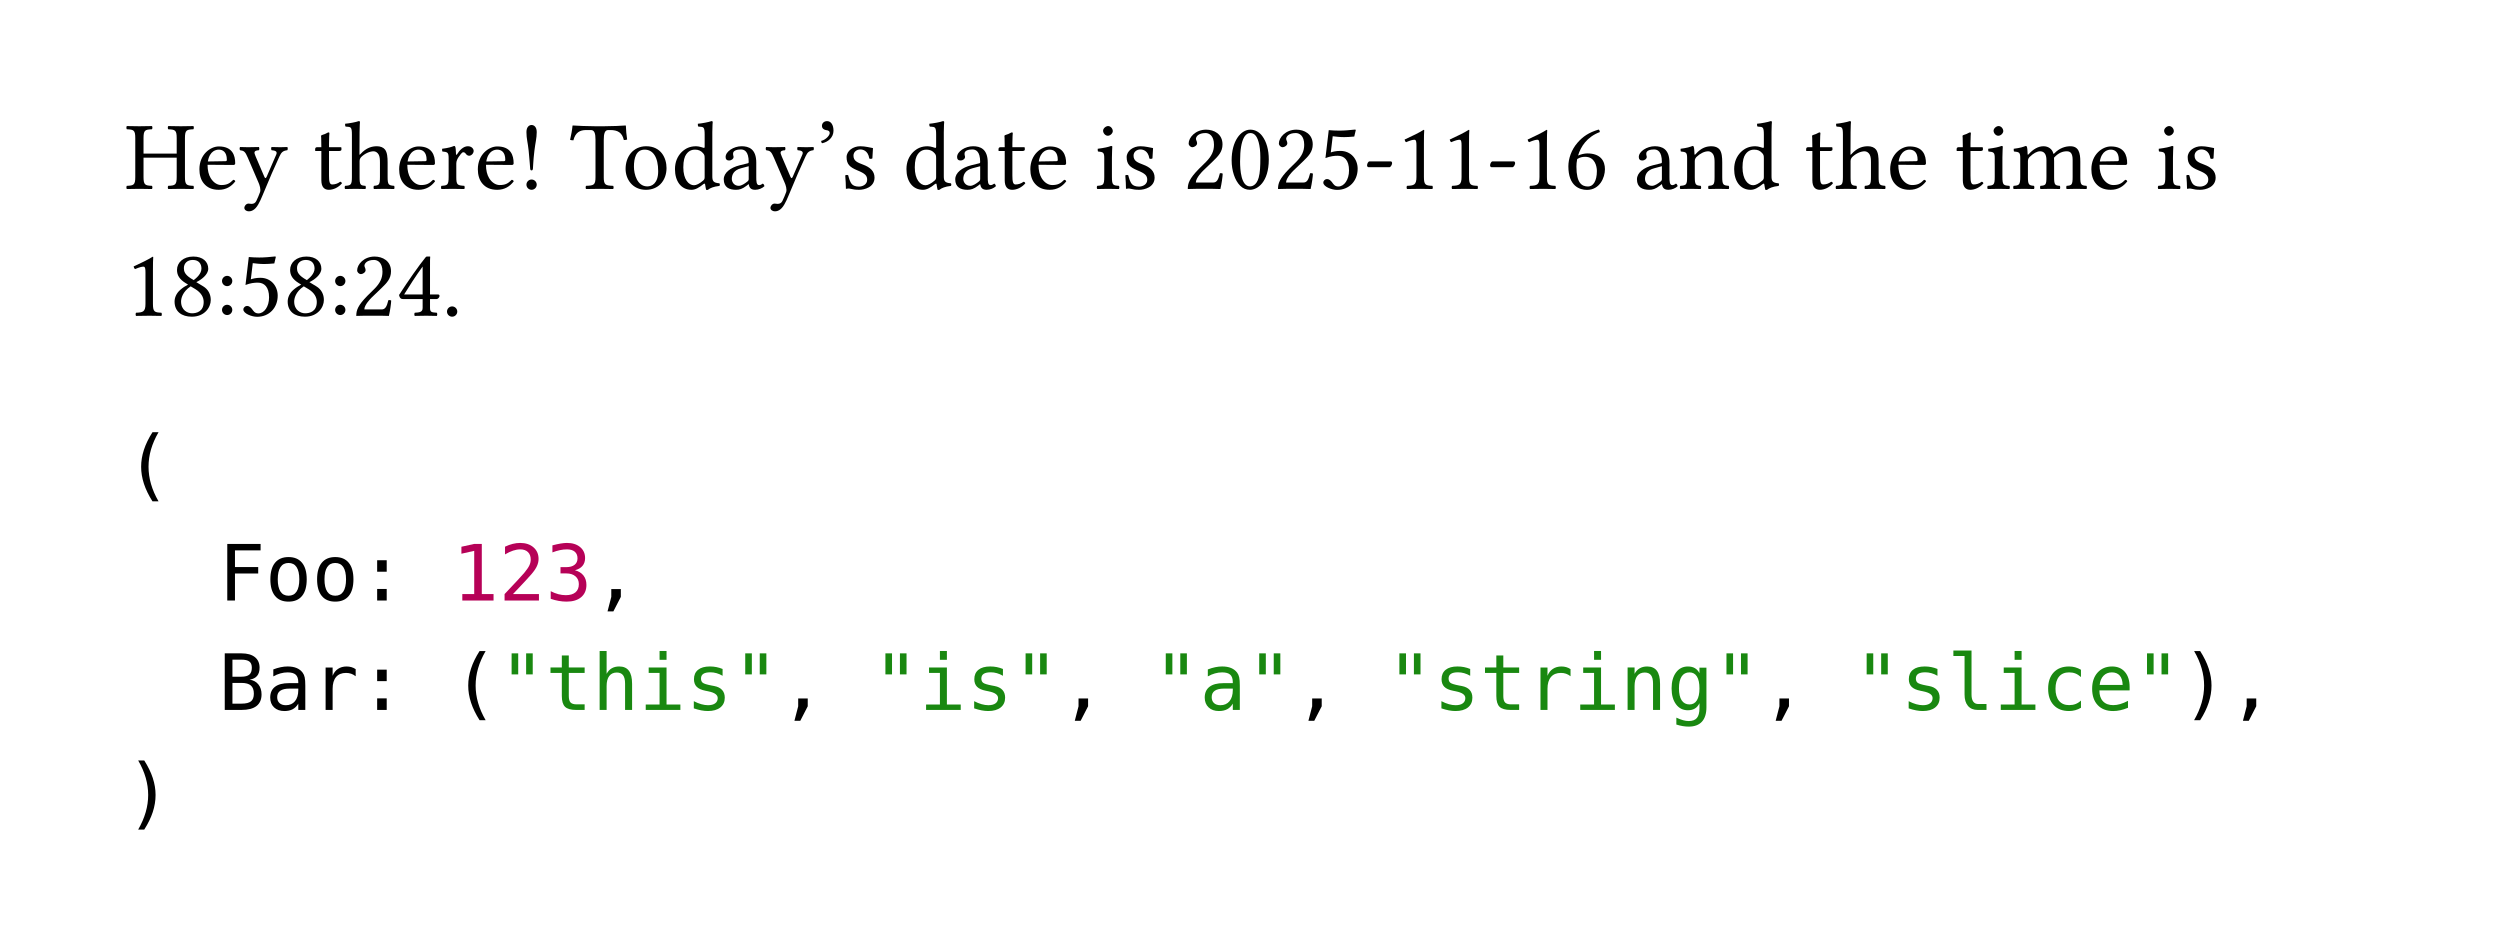 <svg class="typst-doc" viewBox="0 0 283.465 107.076" width="283.465pt" height="107.076pt" xmlns="http://www.w3.org/2000/svg" xmlns:xlink="http://www.w3.org/1999/xlink" xmlns:h5="http://www.w3.org/1999/xhtml">
    <path class="typst-shape" fill="#ffffff" fill-rule="nonzero" d="M 0 0v 107.076 h 283.465 v -107.076 Z "/>
    <g>
        <g class="typst-text" transform="matrix(1 0 0 -1 14.173 21.411)">
            <use xlink:href="#gD23BB77316007EE27414F3D5B382EB81" x="0" y="0" fill="#000000" fill-rule="nonzero"/>
            <use xlink:href="#gB3C5E23B1138EA2317C6D94CFE91B3E4" x="8.03" y="0" fill="#000000" fill-rule="nonzero"/>
            <use xlink:href="#g83047E41B02A47298D6E3996C587291D" x="12.87" y="0" fill="#000000" fill-rule="nonzero"/>
            <use xlink:href="#gC035FAD47DF09575575630656C7AC938" x="21.285" y="0" fill="#000000" fill-rule="nonzero"/>
            <use xlink:href="#g10C15B9DD215EEF6B1A1D61AF1DDAD3F" x="24.761" y="0" fill="#000000" fill-rule="nonzero"/>
            <use xlink:href="#gB3C5E23B1138EA2317C6D94CFE91B3E4" x="30.679" y="0" fill="#000000" fill-rule="nonzero"/>
            <use xlink:href="#gF11D1BE520DAEB57C81C0D4F80107962" x="35.596" y="0" fill="#000000" fill-rule="nonzero"/>
            <use xlink:href="#gB3C5E23B1138EA2317C6D94CFE91B3E4" x="39.6" y="0" fill="#000000" fill-rule="nonzero"/>
            <use xlink:href="#g22436601FF3A24B10F4C9094B07AEF4D" x="44.517" y="0" fill="#000000" fill-rule="nonzero"/>
            <use xlink:href="#g76882B372044A7D8E5C3C0D1F44F886E" x="50.435" y="0" fill="#000000" fill-rule="nonzero"/>
            <use xlink:href="#gA2F8B4A416FBCC06632603F4F5F15DCC" x="56.309" y="0" fill="#000000" fill-rule="nonzero"/>
            <use xlink:href="#g49431E85F668A3E0C612B4AA9C4D5CE8" x="61.93" y="0" fill="#000000" fill-rule="nonzero"/>
            <use xlink:href="#g653D6F5329F61DB2D83AF3CFD189F307" x="67.496" y="0" fill="#000000" fill-rule="nonzero"/>
            <use xlink:href="#g83047E41B02A47298D6E3996C587291D" x="72.523" y="0" fill="#000000" fill-rule="nonzero"/>
            <use xlink:href="#gA38224231BD2CE89B0761249B8CF290F" x="78.188" y="0" fill="#000000" fill-rule="nonzero"/>
            <use xlink:href="#g3D3B6218F929D29DBAB0B8A998839322" x="81.136" y="0" fill="#000000" fill-rule="nonzero"/>
            <use xlink:href="#g49431E85F668A3E0C612B4AA9C4D5CE8" x="88.176" y="0" fill="#000000" fill-rule="nonzero"/>
            <use xlink:href="#g653D6F5329F61DB2D83AF3CFD189F307" x="93.742" y="0" fill="#000000" fill-rule="nonzero"/>
            <use xlink:href="#gC035FAD47DF09575575630656C7AC938" x="98.769" y="0" fill="#000000" fill-rule="nonzero"/>
            <use xlink:href="#gB3C5E23B1138EA2317C6D94CFE91B3E4" x="102.245" y="0" fill="#000000" fill-rule="nonzero"/>
            <use xlink:href="#g22E3ABB99F2C49097E4FDCDB12940D96" x="109.912" y="0" fill="#000000" fill-rule="nonzero"/>
            <use xlink:href="#g3D3B6218F929D29DBAB0B8A998839322" x="112.893" y="0" fill="#000000" fill-rule="nonzero"/>
            <use xlink:href="#g179D92325684FA5055722CBA7015DA1A" x="119.933" y="0" fill="#000000" fill-rule="nonzero"/>
            <use xlink:href="#g17FCF64AFC48E81F707D872D7D9D0570" x="125.048" y="0" fill="#000000" fill-rule="nonzero"/>
            <use xlink:href="#g179D92325684FA5055722CBA7015DA1A" x="130.163" y="0" fill="#000000" fill-rule="nonzero"/>
            <use xlink:href="#g85D7D3DA5193E73F6C733369948756C2" x="135.278" y="0" fill="#000000" fill-rule="nonzero"/>
            <use xlink:href="#gD58EEB85C3CF258DFE9908E9C6F904D4" x="140.393" y="0" fill="#000000" fill-rule="nonzero"/>
            <use xlink:href="#gCBEB678AF171DD94ACB89CCECEB5D533" x="144.111" y="0" fill="#000000" fill-rule="nonzero"/>
            <use xlink:href="#gCBEB678AF171DD94ACB89CCECEB5D533" x="149.226" y="0" fill="#000000" fill-rule="nonzero"/>
            <use xlink:href="#gD58EEB85C3CF258DFE9908E9C6F904D4" x="154.341" y="0" fill="#000000" fill-rule="nonzero"/>
            <use xlink:href="#gCBEB678AF171DD94ACB89CCECEB5D533" x="158.059" y="0" fill="#000000" fill-rule="nonzero"/>
            <use xlink:href="#g1E4752F03A1A865A0DBDFDB7CB983A33" x="163.174" y="0" fill="#000000" fill-rule="nonzero"/>
            <use xlink:href="#g653D6F5329F61DB2D83AF3CFD189F307" x="171.039" y="0" fill="#000000" fill-rule="nonzero"/>
            <use xlink:href="#g51B05C4190BD85788EF3601873C2936A" x="176.066" y="0" fill="#000000" fill-rule="nonzero"/>
            <use xlink:href="#g49431E85F668A3E0C612B4AA9C4D5CE8" x="182.028" y="0" fill="#000000" fill-rule="nonzero"/>
            <use xlink:href="#gC035FAD47DF09575575630656C7AC938" x="190.344" y="0" fill="#000000" fill-rule="nonzero"/>
            <use xlink:href="#g10C15B9DD215EEF6B1A1D61AF1DDAD3F" x="193.82" y="0" fill="#000000" fill-rule="nonzero"/>
            <use xlink:href="#gB3C5E23B1138EA2317C6D94CFE91B3E4" x="199.738" y="0" fill="#000000" fill-rule="nonzero"/>
            <use xlink:href="#gC035FAD47DF09575575630656C7AC938" x="207.405" y="0" fill="#000000" fill-rule="nonzero"/>
            <use xlink:href="#g22E3ABB99F2C49097E4FDCDB12940D96" x="210.881" y="0" fill="#000000" fill-rule="nonzero"/>
            <use xlink:href="#gD0BE2DBF7243AF20ECD6B66E738F95D2" x="213.862" y="0" fill="#000000" fill-rule="nonzero"/>
            <use xlink:href="#gB3C5E23B1138EA2317C6D94CFE91B3E4" x="222.552" y="0" fill="#000000" fill-rule="nonzero"/>
            <use xlink:href="#g22E3ABB99F2C49097E4FDCDB12940D96" x="230.219" y="0" fill="#000000" fill-rule="nonzero"/>
            <use xlink:href="#g3D3B6218F929D29DBAB0B8A998839322" x="233.2" y="0" fill="#000000" fill-rule="nonzero"/>
        </g>
        <g class="typst-text" transform="matrix(1 0 0 -1 14.173 35.799)">
            <use xlink:href="#gCBEB678AF171DD94ACB89CCECEB5D533" x="0" y="0" fill="#000000" fill-rule="nonzero"/>
            <use xlink:href="#g20CA0FB04A6BED1E0C44BC156D3D12C5" x="5.115" y="0" fill="#000000" fill-rule="nonzero"/>
            <use xlink:href="#g5433311E1B7F4B245320FED5B7100250" x="10.23" y="0" fill="#000000" fill-rule="nonzero"/>
            <use xlink:href="#g85D7D3DA5193E73F6C733369948756C2" x="12.826" y="0" fill="#000000" fill-rule="nonzero"/>
            <use xlink:href="#g20CA0FB04A6BED1E0C44BC156D3D12C5" x="17.941" y="0" fill="#000000" fill-rule="nonzero"/>
            <use xlink:href="#g5433311E1B7F4B245320FED5B7100250" x="23.056" y="0" fill="#000000" fill-rule="nonzero"/>
            <use xlink:href="#g179D92325684FA5055722CBA7015DA1A" x="25.652" y="0" fill="#000000" fill-rule="nonzero"/>
            <use xlink:href="#g6A93160A3C7E07C6D055C9F6C1746C6A" x="30.767" y="0" fill="#000000" fill-rule="nonzero"/>
            <use xlink:href="#gB119B92F4F4BA43398207C44B71084FA" x="35.882" y="0" fill="#000000" fill-rule="nonzero"/>
        </g>
        <g class="typst-text" transform="matrix(1 0 0 -1 14.173 55.685)">
            <use xlink:href="#g38529197BC708DC3D13DE2E8E821A4F7" x="0" y="0" fill="#000000" fill-rule="nonzero"/>
        </g>
        <g class="typst-group">
            <g>
                <g class="typst-text" transform="matrix(1 0 0 -1 14.173 68.091)"/>
                <g class="typst-text" transform="matrix(1 0 0 -1 24.769 68.091)">
                    <use xlink:href="#g5F04212AAC91E3CE6F19BE35E1FA6C52" x="0" y="0" fill="#000000" fill-rule="nonzero"/>
                    <use xlink:href="#gDB04800FC7152B3EF1FD1D934E725C7" x="5.298" y="0" fill="#000000" fill-rule="nonzero"/>
                    <use xlink:href="#gDB04800FC7152B3EF1FD1D934E725C7" x="10.596" y="0" fill="#000000" fill-rule="nonzero"/>
                </g>
                <g class="typst-text" transform="matrix(1 0 0 -1 40.663 68.091)">
                    <use xlink:href="#g7B7B94629DE3FA4F6EF70732424BDB87" x="0" y="0" fill="#000000" fill-rule="nonzero"/>
                </g>
                <g class="typst-text" transform="matrix(1 0 0 -1 45.962 68.091)"/>
                <g class="typst-text" transform="matrix(1 0 0 -1 51.26 68.091)">
                    <use xlink:href="#g1D8F9A490E3ED9BD8619052F5A0AD58F" x="0" y="0" fill="#b60157" fill-rule="nonzero"/>
                    <use xlink:href="#g6B416D4F623EB3B6E8CF640D793E33BA" x="5.298" y="0" fill="#b60157" fill-rule="nonzero"/>
                    <use xlink:href="#gECA1807D22B37AB4561C03D195F439C7" x="10.596" y="0" fill="#b60157" fill-rule="nonzero"/>
                </g>
                <g class="typst-text" transform="matrix(1 0 0 -1 67.154 68.091)">
                    <use xlink:href="#gD1EC161EBB699C32F746F3A85B47F5B9" x="0" y="0" fill="#000000" fill-rule="nonzero"/>
                </g>
            </g>
        </g>
        <g class="typst-group">
            <g>
                <g class="typst-text" transform="matrix(1 0 0 -1 14.173 80.497)"/>
                <g class="typst-text" transform="matrix(1 0 0 -1 24.769 80.497)">
                    <use xlink:href="#g3F535BBB3BE9AEF4FA67ECAD4FF114E0" x="0" y="0" fill="#000000" fill-rule="nonzero"/>
                    <use xlink:href="#g3ECE40927DCD98EA536CF14787B146E1" x="5.298" y="0" fill="#000000" fill-rule="nonzero"/>
                    <use xlink:href="#g8FEF875EC5BFEF3D16DB280020915E1" x="10.596" y="0" fill="#000000" fill-rule="nonzero"/>
                </g>
                <g class="typst-text" transform="matrix(1 0 0 -1 40.663 80.497)">
                    <use xlink:href="#g7B7B94629DE3FA4F6EF70732424BDB87" x="0" y="0" fill="#000000" fill-rule="nonzero"/>
                </g>
                <g class="typst-text" transform="matrix(1 0 0 -1 45.962 80.497)"/>
                <g class="typst-text" transform="matrix(1 0 0 -1 51.26 80.497)">
                    <use xlink:href="#g38529197BC708DC3D13DE2E8E821A4F7" x="0" y="0" fill="#000000" fill-rule="nonzero"/>
                </g>
                <g class="typst-text" transform="matrix(1 0 0 -1 56.558 80.497)">
                    <use xlink:href="#g83C2693F43145A706BB1B0C9BF21715C" x="0" y="0" fill="#198810" fill-rule="nonzero"/>
                    <use xlink:href="#gF246D2CA26A39F59836F54B33019C1D6" x="5.298" y="0" fill="#198810" fill-rule="nonzero"/>
                    <use xlink:href="#g4F4D654CF49407798579CE23E3662AC0" x="10.596" y="0" fill="#198810" fill-rule="nonzero"/>
                    <use xlink:href="#g227944383AA71CAB9B2F0276E6734738" x="15.894" y="0" fill="#198810" fill-rule="nonzero"/>
                    <use xlink:href="#g840A1876F711B551250BA8EEF65B8795" x="21.192" y="0" fill="#198810" fill-rule="nonzero"/>
                    <use xlink:href="#g83C2693F43145A706BB1B0C9BF21715C" x="26.49" y="0" fill="#198810" fill-rule="nonzero"/>
                </g>
                <g class="typst-text" transform="matrix(1 0 0 -1 88.346 80.497)">
                    <use xlink:href="#gD1EC161EBB699C32F746F3A85B47F5B9" x="0" y="0" fill="#000000" fill-rule="nonzero"/>
                </g>
                <g class="typst-text" transform="matrix(1 0 0 -1 93.644 80.497)"/>
                <g class="typst-text" transform="matrix(1 0 0 -1 98.942 80.497)">
                    <use xlink:href="#g83C2693F43145A706BB1B0C9BF21715C" x="0" y="0" fill="#198810" fill-rule="nonzero"/>
                    <use xlink:href="#g227944383AA71CAB9B2F0276E6734738" x="5.298" y="0" fill="#198810" fill-rule="nonzero"/>
                    <use xlink:href="#g840A1876F711B551250BA8EEF65B8795" x="10.596" y="0" fill="#198810" fill-rule="nonzero"/>
                    <use xlink:href="#g83C2693F43145A706BB1B0C9BF21715C" x="15.894" y="0" fill="#198810" fill-rule="nonzero"/>
                </g>
                <g class="typst-text" transform="matrix(1 0 0 -1 120.134 80.497)">
                    <use xlink:href="#gD1EC161EBB699C32F746F3A85B47F5B9" x="0" y="0" fill="#000000" fill-rule="nonzero"/>
                </g>
                <g class="typst-text" transform="matrix(1 0 0 -1 125.432 80.497)"/>
                <g class="typst-text" transform="matrix(1 0 0 -1 130.73 80.497)">
                    <use xlink:href="#g83C2693F43145A706BB1B0C9BF21715C" x="0" y="0" fill="#198810" fill-rule="nonzero"/>
                    <use xlink:href="#g3ECE40927DCD98EA536CF14787B146E1" x="5.298" y="0" fill="#198810" fill-rule="nonzero"/>
                    <use xlink:href="#g83C2693F43145A706BB1B0C9BF21715C" x="10.596" y="0" fill="#198810" fill-rule="nonzero"/>
                </g>
                <g class="typst-text" transform="matrix(1 0 0 -1 146.624 80.497)">
                    <use xlink:href="#gD1EC161EBB699C32F746F3A85B47F5B9" x="0" y="0" fill="#000000" fill-rule="nonzero"/>
                </g>
                <g class="typst-text" transform="matrix(1 0 0 -1 151.922 80.497)"/>
                <g class="typst-text" transform="matrix(1 0 0 -1 157.22 80.497)">
                    <use xlink:href="#g83C2693F43145A706BB1B0C9BF21715C" x="0" y="0" fill="#198810" fill-rule="nonzero"/>
                    <use xlink:href="#g840A1876F711B551250BA8EEF65B8795" x="5.298" y="0" fill="#198810" fill-rule="nonzero"/>
                    <use xlink:href="#gF246D2CA26A39F59836F54B33019C1D6" x="10.596" y="0" fill="#198810" fill-rule="nonzero"/>
                    <use xlink:href="#g8FEF875EC5BFEF3D16DB280020915E1" x="15.894" y="0" fill="#198810" fill-rule="nonzero"/>
                    <use xlink:href="#g227944383AA71CAB9B2F0276E6734738" x="21.192" y="0" fill="#198810" fill-rule="nonzero"/>
                    <use xlink:href="#gA16CBE8DF168CBBFD72DA2A658574665" x="26.49" y="0" fill="#198810" fill-rule="nonzero"/>
                    <use xlink:href="#g3AA7373B93DB6CB61D96D34C3FE33EB0" x="31.788" y="0" fill="#198810" fill-rule="nonzero"/>
                    <use xlink:href="#g83C2693F43145A706BB1B0C9BF21715C" x="37.086" y="0" fill="#198810" fill-rule="nonzero"/>
                </g>
                <g class="typst-text" transform="matrix(1 0 0 -1 199.605 80.497)">
                    <use xlink:href="#gD1EC161EBB699C32F746F3A85B47F5B9" x="0" y="0" fill="#000000" fill-rule="nonzero"/>
                </g>
                <g class="typst-text" transform="matrix(1 0 0 -1 204.903 80.497)"/>
                <g class="typst-text" transform="matrix(1 0 0 -1 210.201 80.497)">
                    <use xlink:href="#g83C2693F43145A706BB1B0C9BF21715C" x="0" y="0" fill="#198810" fill-rule="nonzero"/>
                    <use xlink:href="#g840A1876F711B551250BA8EEF65B8795" x="5.298" y="0" fill="#198810" fill-rule="nonzero"/>
                    <use xlink:href="#gDA1D643E72DA6477135455199B43E7DE" x="10.596" y="0" fill="#198810" fill-rule="nonzero"/>
                    <use xlink:href="#g227944383AA71CAB9B2F0276E6734738" x="15.894" y="0" fill="#198810" fill-rule="nonzero"/>
                    <use xlink:href="#g631B1178A2CBC418DA54DC4B9F84D66C" x="21.192" y="0" fill="#198810" fill-rule="nonzero"/>
                    <use xlink:href="#gAD0E51FFF7D3722F2AD225ECAEE5EBEC" x="26.49" y="0" fill="#198810" fill-rule="nonzero"/>
                    <use xlink:href="#g83C2693F43145A706BB1B0C9BF21715C" x="31.788" y="0" fill="#198810" fill-rule="nonzero"/>
                </g>
                <g class="typst-text" transform="matrix(1 0 0 -1 247.287 80.497)">
                    <use xlink:href="#g9F935B75251C4A85E9F89A3DD7A2A37A" x="0" y="0" fill="#000000" fill-rule="nonzero"/>
                </g>
                <g class="typst-text" transform="matrix(1 0 0 -1 252.585 80.497)">
                    <use xlink:href="#gD1EC161EBB699C32F746F3A85B47F5B9" x="0" y="0" fill="#000000" fill-rule="nonzero"/>
                </g>
            </g>
        </g>
        <g class="typst-text" transform="matrix(1 0 0 -1 14.173 92.903)">
            <use xlink:href="#g9F935B75251C4A85E9F89A3DD7A2A37A" x="0" y="0" fill="#000000" fill-rule="nonzero"/>
        </g>
    </g>
    <defs id="glyph">
        <symbol id="gD23BB77316007EE27414F3D5B382EB81" overflow="visible">
            <path d="M 0 0m 6.798 1.342 v 4.411 c 0 0.913 0.187 0.968 0.957 1.001 c 0.066 0.066 0.066 0.297 0 0.363 c -0.451 -0.011 -1.012 -0.022 -1.43 -0.022 c -0.407 0 -0.935 0.011 -1.419 0.022 c -0.066 -0.066 -0.066 -0.297 0 -0.363 c 0.77 -0.033 0.957 -0.088 0.957 -1.001 v -1.76 h -3.762 v 1.76 c 0 0.913 0.187 0.968 0.957 1.001 c 0.066 0.066 0.066 0.297 0 0.363 c -0.418 -0.011 -0.869 -0.022 -1.43 -0.022 c -0.55 0 -1.001 0.011 -1.419 0.022 c -0.066 -0.066 -0.066 -0.297 0 -0.363 c 0.77 -0.033 0.957 -0.088 0.957 -1.001 v -4.411 c 0 -0.913 -0.187 -0.968 -0.957 -1.001 c -0.066 -0.066 -0.066 -0.297 0 -0.363 c 0.484 0.011 1.012 0.022 1.43 0.022 c 0.396 0 0.935 -0.011 1.419 -0.022 c 0.066 0.066 0.066 0.297 0 0.363 c -0.77 0.033 -0.957 0.088 -0.957 1.001 v 2.189 h 3.762 v -2.189 c 0 -0.913 -0.187 -0.968 -0.957 -1.001 c -0.066 -0.066 -0.066 -0.297 0 -0.363 c 0.495 0.011 1.023 0.022 1.43 0.022 c 0.407 0 0.935 -0.011 1.419 -0.022 c 0.066 0.066 0.066 0.297 0 0.363 c -0.77 0.033 -0.957 0.088 -0.957 1.001 Z "/>
        </symbol>
        <symbol id="gB3C5E23B1138EA2317C6D94CFE91B3E4" overflow="visible">
            <path d="M 0 0m 4.246 1.023 c -0.407 -0.418 -0.726 -0.594 -1.364 -0.594 c -0.396 0 -0.858 0.231 -1.199 0.792 c -0.22 0.363 -0.352 0.869 -0.352 1.507 l 2.926 -0.022 c 0.132 0 0.209 0.066 0.209 0.187 c 0 0.924 -0.33 1.914 -1.859 1.914 c -0.957 0 -2.2 -0.913 -2.2 -2.585 c 0 -0.616 0.154 -1.21 0.517 -1.628 c 0.374 -0.44 0.891 -0.704 1.683 -0.704 c 0.836 0 1.43 0.385 1.87 0.957 c -0.033 0.11 -0.099 0.165 -0.231 0.176 Z m -2.882 2.079 c 0.209 1.243 0.979 1.342 1.243 1.342 c 0.418 0 0.913 -0.231 0.913 -1.155 c 0 -0.099 -0.044 -0.154 -0.165 -0.154 Z "/>
        </symbol>
        <symbol id="g83047E41B02A47298D6E3996C587291D" overflow="visible">
            <path d="M 0 0m 2.244 -1.76 c 0.176 0.308 0.319 0.616 0.451 0.946 c 0.88 2.123 1.375 3.256 1.947 4.488 c 0.22 0.462 0.374 0.638 0.891 0.704 c 0.066 0.066 0.066 0.297 0 0.363 c -0.22 -0.011 -0.473 -0.022 -0.781 -0.022 c -0.33 0 -0.671 0.011 -1.001 0.022 c -0.066 -0.066 -0.066 -0.297 0 -0.363 c 0.352 -0.033 0.704 -0.099 0.528 -0.495 l -1.089 -2.519 c -0.077 -0.176 -0.176 -0.209 -0.264 0.011 l -0.979 2.288 c -0.198 0.462 -0.253 0.671 0.363 0.715 c 0.066 0.066 0.066 0.297 0 0.363 c -0.407 -0.011 -0.847 -0.022 -1.243 -0.022 c -0.374 0 -0.671 0.011 -0.891 0.022 c -0.066 -0.066 -0.066 -0.297 0 -0.363 c 0.44 -0.055 0.583 -0.154 0.869 -0.825 l 1.243 -2.893 c 0.099 -0.22 0.264 -0.726 0.154 -1.034 c -0.132 -0.363 -0.264 -0.671 -0.429 -1.012 c -0.121 -0.22 -0.275 -0.319 -0.55 -0.319 c -0.154 0 -0.198 0.033 -0.319 0.033 c -0.319 0 -0.484 -0.33 -0.484 -0.473 c 0 -0.231 0.22 -0.407 0.517 -0.407 c 0.231 0 0.671 0.088 1.067 0.792 Z "/>
        </symbol>
        <symbol id="gC035FAD47DF09575575630656C7AC938" overflow="visible">
            <path d="M 0 0m 0.473 4.719 c -0.154 0 -0.198 -0.132 -0.198 -0.22 v -0.143 c 0 -0.055 0.011 -0.066 0.055 -0.066 h 0.649 v -3.311 c 0 -0.781 0.341 -1.089 0.847 -1.089 c 0.506 0 1.056 0.242 1.485 0.726 c -0.022 0.11 -0.088 0.176 -0.198 0.187 c -0.286 -0.22 -0.616 -0.308 -0.902 -0.308 c -0.297 0 -0.363 0.33 -0.363 1.012 v 2.783 h 1.144 c 0.11 0 0.264 0.044 0.264 0.143 v 0.22 c 0 0.044 -0.033 0.066 -0.088 0.066 h -1.32 v 0.429 c 0 0.715 0.044 1.155 0.044 1.155 c 0 0.066 -0.033 0.099 -0.088 0.099 c -0.044 0 -0.143 -0.044 -0.242 -0.099 c -0.121 -0.066 -0.231 -0.121 -0.374 -0.154 c -0.132 -0.044 -0.242 -0.077 -0.242 -0.154 c 0 -0.132 0.033 -0.055 0.033 -1.276 Z "/>
        </symbol>
        <symbol id="g10C15B9DD215EEF6B1A1D61AF1DDAD3F" overflow="visible">
            <path d="M 0 0m 1.837 3.146 c 0 0.231 0.099 0.363 0.187 0.462 c 0.418 0.407 0.979 0.649 1.408 0.649 c 0.22 0 0.451 -0.143 0.583 -0.396 c 0.11 -0.22 0.132 -0.517 0.132 -0.847 v -1.672 c 0 -0.902 -0.11 -0.946 -0.682 -1.001 c -0.055 -0.066 -0.055 -0.297 0 -0.363 c 0.308 0.011 0.682 0.022 1.122 0.022 c 0.44 0 0.803 -0.011 1.166 -0.022 c 0.055 0.066 0.055 0.297 0 0.363 c -0.616 0.055 -0.737 0.099 -0.737 1.001 v 1.639 c 0 0.605 -0.044 1.144 -0.297 1.474 c -0.187 0.242 -0.528 0.374 -0.913 0.374 c -0.539 0 -1.199 -0.143 -1.87 -0.891 c 0 -0.011 -0.011 -0.011 -0.022 -0.022 c -0.033 -0.044 -0.088 -0.11 -0.088 0.022 l 0.011 2.475 c 0 0.715 0.044 1.155 0.044 1.155 c 0 0.077 -0.044 0.11 -0.143 0.11 c -0.275 -0.11 -1.1 -0.264 -1.54 -0.297 c -0.022 -0.088 0 -0.264 0.066 -0.33 c 0.033 0 0.066 0 0.099 0 c 0.484 -0.033 0.605 -0.033 0.605 -0.902 v -4.807 c 0 -0.913 -0.132 -0.957 -0.77 -1.001 c -0.066 -0.066 -0.066 -0.297 0 -0.363 c 0.363 0.011 0.77 0.022 1.21 0.022 c 0.418 0 0.781 -0.011 1.089 -0.022 c 0.066 0.066 0.066 0.297 0 0.363 c -0.561 0.044 -0.66 0.088 -0.66 1.001 Z "/>
        </symbol>
        <symbol id="gF11D1BE520DAEB57C81C0D4F80107962" overflow="visible">
            <path d="M 0 0m 1.936 3.938 c -0.022 0.44 -0.033 0.726 -0.088 0.836 c -0.022 0.055 -0.044 0.088 -0.132 0.088 c -0.308 -0.121 -0.594 -0.22 -1.353 -0.319 c -0.022 -0.066 0 -0.242 0.022 -0.308 c 0.594 -0.055 0.715 -0.11 0.715 -0.748 v -2.145 c 0 -0.913 -0.132 -0.957 -0.814 -1.001 c -0.066 -0.066 -0.066 -0.297 0 -0.363 c 0.385 0.011 0.814 0.022 1.254 0.022 c 0.44 0 0.946 -0.011 1.331 -0.022 c 0.066 0.066 0.066 0.297 0 0.363 c -0.77 0.055 -0.902 0.088 -0.902 1.001 v 1.529 c 0 0.286 0.132 0.539 0.264 0.737 c 0.121 0.176 0.374 0.539 0.506 0.539 c 0.099 0 0.198 -0.022 0.286 -0.143 c 0.077 -0.11 0.209 -0.253 0.396 -0.253 c 0.264 0 0.517 0.275 0.517 0.55 c 0 0.209 -0.198 0.528 -0.66 0.528 c -0.517 0 -0.968 -0.484 -1.221 -0.913 c -0.066 -0.121 -0.121 -0.033 -0.121 0.022 Z "/>
        </symbol>
        <symbol id="g22436601FF3A24B10F4C9094B07AEF4D" overflow="visible">
            <path d="M 0 0m 1.584 7.238 c -0.264 0 -0.583 -0.209 -0.583 -0.803 c 0 -0.77 0.154 -1.155 0.253 -2.123 c 0.088 -0.858 0.154 -1.848 0.176 -2.079 c 0.011 -0.066 0.044 -0.143 0.154 -0.143 c 0.11 0 0.143 0.099 0.154 0.22 c 0.022 0.154 0.022 0.814 0.165 2.002 c 0.11 0.946 0.264 1.408 0.264 2.123 c 0 0.594 -0.319 0.803 -0.583 0.803 Z m -0.583 -6.765 c 0 -0.319 0.264 -0.583 0.583 -0.583 c 0.319 0 0.583 0.264 0.583 0.583 c 0 0.319 -0.264 0.583 -0.583 0.583 c -0.319 0 -0.583 -0.264 -0.583 -0.583 Z "/>
        </symbol>
        <symbol id="g76882B372044A7D8E5C3C0D1F44F886E" overflow="visible">
            <path d="M 0 0m 3.85 1.342 v 4.202 c 0 0.704 0.11 1.122 0.506 1.122 h 0.242 c 0.825 0 1.342 -0.286 1.529 -1.133 c 0.121 0 0.275 0.011 0.374 0.055 c -0.077 0.506 -0.132 1.067 -0.143 1.562 c 0 0.011 -0.022 0.033 -0.033 0.033 c -0.374 -0.033 -1.595 -0.088 -2.464 -0.088 h -0.946 c -0.847 0 -2.145 0.055 -2.563 0.088 c -0.022 0 -0.044 -0.022 -0.044 -0.033 c -0.044 -0.495 -0.154 -1.067 -0.275 -1.595 c 0.11 -0.044 0.242 -0.055 0.374 -0.055 c 0.22 0.88 0.726 1.166 1.452 1.166 h 0.539 c 0.407 0 0.517 -0.418 0.517 -1.089 v -4.235 c 0 -0.913 -0.187 -0.968 -1.067 -1.001 c -0.066 -0.066 -0.066 -0.297 0 -0.363 c 0.539 0.011 1.1 0.022 1.54 0.022 c 0.418 0 0.979 -0.011 1.529 -0.022 c 0.066 0.066 0.066 0.297 0 0.363 c -0.88 0.033 -1.067 0.088 -1.067 1.001 Z "/>
        </symbol>
        <symbol id="gA2F8B4A416FBCC06632603F4F5F15DCC" overflow="visible">
            <path d="M 0 0m 0.451 2.255 c 0 -1.122 0.748 -2.365 2.31 -2.365 c 0.704 0 1.243 0.253 1.617 0.616 c 0.495 0.484 0.715 1.177 0.715 1.848 c 0 1.144 -0.627 2.475 -2.31 2.475 c -0.726 0 -1.32 -0.297 -1.727 -0.77 c -0.396 -0.473 -0.605 -1.111 -0.605 -1.804 Z m 2.167 2.189 c 0.946 0 1.529 -0.858 1.529 -2.442 c 0 -1.386 -0.715 -1.727 -1.232 -1.727 c -1.144 0 -1.518 1.386 -1.518 2.233 c 0 0.957 0.231 1.936 1.221 1.936 Z "/>
        </symbol>
        <symbol id="g49431E85F668A3E0C612B4AA9C4D5CE8" overflow="visible">
            <path d="M 0 0m 3.674 0.55 c 0.055 0.044 0.154 0.066 0.165 -0.011 c 0.033 -0.264 0.121 -0.649 0.121 -0.649 c 0.088 -0.033 0.143 -0.022 0.209 0 c 0.242 0.198 0.627 0.363 1.298 0.44 c 0.066 0.066 0.066 0.231 0 0.297 c -0.704 0.055 -0.803 0.264 -0.803 0.803 v 4.983 c 0 0.715 0.044 1.155 0.044 1.155 c 0 0.077 -0.044 0.11 -0.143 0.11 c -0.275 -0.11 -1.1 -0.264 -1.54 -0.297 c -0.022 -0.088 0 -0.264 0.066 -0.33 c 0.033 0 0.066 0 0.099 0 c 0.484 -0.033 0.605 -0.033 0.605 -0.902 v -1.408 c 0 -0.077 -0.022 -0.099 -0.099 -0.099 c -0.044 0 -0.495 0.187 -0.858 0.187 c -0.726 0 -1.21 -0.242 -1.65 -0.66 c -0.473 -0.473 -0.759 -1.122 -0.759 -1.936 c 0 -1.353 0.682 -2.343 1.87 -2.343 c 0.429 0 0.836 0.22 1.375 0.66 Z m 0.121 0.814 c 0 -0.209 -0.022 -0.297 -0.176 -0.429 c -0.407 -0.352 -0.759 -0.528 -1.034 -0.528 c -0.594 0 -1.21 0.649 -1.21 2.024 c 0 0.792 0.154 1.232 0.319 1.463 c 0.341 0.517 0.803 0.55 1.023 0.55 c 0.396 0 0.671 -0.143 0.891 -0.396 c 0.154 -0.176 0.187 -0.253 0.187 -0.594 Z "/>
        </symbol>
        <symbol id="g653D6F5329F61DB2D83AF3CFD189F307" overflow="visible">
            <path d="M 0 0m 3.223 0.528 c 0.066 -0.341 0.187 -0.638 0.737 -0.638 c 0.418 0 0.814 0.187 1.045 0.407 c -0.022 0.132 -0.066 0.231 -0.187 0.297 c -0.077 -0.066 -0.264 -0.176 -0.407 -0.176 c -0.319 0 -0.33 0.429 -0.33 0.935 v 1.617 c 0 1.562 -0.858 1.859 -1.661 1.859 c -0.902 0 -1.815 -0.594 -1.815 -1.221 c 0 -0.264 0.132 -0.396 0.385 -0.396 c 0.319 0 0.517 0.231 0.517 0.374 c 0 0.077 -0.011 0.154 -0.033 0.198 c -0.011 0.033 -0.022 0.099 -0.022 0.22 c 0 0.341 0.462 0.462 0.88 0.462 c 0.374 0 0.891 -0.187 0.891 -1.43 c 0 -0.077 -0.033 -0.121 -0.066 -0.132 l -0.946 -0.231 c -1.056 -0.264 -1.815 -0.847 -1.815 -1.595 c 0 -0.902 0.616 -1.188 1.386 -1.188 c 0.385 0 0.715 0.088 1.199 0.462 l 0.22 0.176 Z m 0 2.035 v -1.452 c 0 -0.143 -0.066 -0.22 -0.154 -0.286 c -0.286 -0.231 -0.66 -0.484 -0.968 -0.484 c -0.55 0 -0.792 0.44 -0.792 0.781 c 0 0.495 0.231 1.001 1.045 1.21 Z "/>
        </symbol>
        <symbol id="gA38224231BD2CE89B0761249B8CF290F" overflow="visible">
            <path d="M 0 0m 1.419 7.678 c -0.341 0 -0.583 -0.231 -0.583 -0.539 c 0 -0.341 0.286 -0.451 0.484 -0.484 c 0.209 -0.022 0.396 -0.088 0.396 -0.341 c 0 -0.231 -0.396 -0.737 -0.968 -0.88 c 0 -0.11 0.022 -0.187 0.099 -0.264 c 0.66 0.121 1.298 0.649 1.298 1.419 c 0 0.66 -0.286 1.089 -0.726 1.089 Z "/>
        </symbol>
        <symbol id="g3D3B6218F929D29DBAB0B8A998839322" overflow="visible">
            <path d="M 0 0m 0.528 1.518 c 0.044 -0.539 0.077 -1.056 0.077 -1.518 c 0.11 0.022 0.22 0.033 0.275 0.033 c 0.077 0 0.143 0 0.22 -0.022 c 0.297 -0.077 0.594 -0.121 1.001 -0.121 c 0.616 0 1.749 0.297 1.749 1.386 c 0 0.748 -0.539 1.188 -1.287 1.463 c -0.66 0.253 -1.1 0.418 -1.1 1.023 c 0 0.451 0.396 0.704 0.77 0.704 c 0.242 0 0.88 -0.088 1.023 -1.023 c 0.066 -0.066 0.286 -0.055 0.352 0.011 c 0.033 0.396 0.055 0.803 0.066 1.166 c -0.341 0.055 -0.869 0.209 -1.441 0.209 c -0.814 0 -1.551 -0.528 -1.551 -1.232 c 0 -0.803 0.363 -1.144 1.21 -1.496 c 0.913 -0.374 1.122 -0.605 1.122 -1.078 c 0 -0.539 -0.528 -0.77 -0.935 -0.77 c -0.429 0 -0.671 0.143 -0.781 0.264 c -0.242 0.253 -0.363 0.737 -0.429 1.012 c -0.066 0.066 -0.275 0.055 -0.341 -0.011 Z "/>
        </symbol>
        <symbol id="g22E3ABB99F2C49097E4FDCDB12940D96" overflow="visible">
            <path d="M 0 0m 1.991 1.342 v 2.189 c 0 0.55 0.044 1.254 0.044 1.254 c 0 0.044 -0.055 0.077 -0.143 0.077 c -0.308 -0.121 -0.748 -0.22 -1.507 -0.319 c -0.022 -0.066 0 -0.242 0.022 -0.308 c 0.605 -0.055 0.715 -0.121 0.715 -0.748 v -2.145 c 0 -0.913 -0.121 -0.946 -0.792 -1.001 c -0.066 -0.066 -0.066 -0.297 0 -0.363 c 0.363 0.011 0.792 0.022 1.232 0.022 c 0.44 0 0.858 -0.011 1.221 -0.022 c 0.066 0.066 0.066 0.297 0 0.363 c -0.671 0.044 -0.792 0.088 -0.792 1.001 Z m -1.001 5.247 c 0 -0.286 0.264 -0.572 0.528 -0.572 c 0.308 0 0.572 0.297 0.572 0.528 c 0 0.264 -0.231 0.572 -0.528 0.572 c -0.264 0 -0.572 -0.264 -0.572 -0.528 Z "/>
        </symbol>
        <symbol id="g179D92325684FA5055722CBA7015DA1A" overflow="visible">
            <path d="M 0 0m 0.671 5.148 c 0 -0.231 0.209 -0.429 0.44 -0.429 c 0.187 0 0.517 0.198 0.517 0.44 c 0 0.088 -0.022 0.154 -0.044 0.231 c -0.022 0.077 -0.088 0.176 -0.088 0.264 c 0 0.275 0.286 0.671 1.089 0.671 c 0.396 0 0.957 -0.275 0.957 -1.331 c 0 -0.704 -0.253 -1.276 -0.902 -1.936 l -0.814 -0.803 c -1.078 -1.1 -1.254 -1.628 -1.254 -2.277 c 0 0 0.561 0.022 0.913 0.022 h 1.925 c 0.352 0 0.858 -0.022 0.858 -0.022 c 0.143 0.583 0.253 1.408 0.264 1.738 c -0.066 0.055 -0.209 0.077 -0.319 0.055 c -0.187 -0.781 -0.374 -1.056 -0.77 -1.056 h -1.958 c 0 0.528 0.759 1.276 0.814 1.331 l 1.111 1.067 c 0.627 0.605 1.1 1.089 1.1 1.925 c 0 1.188 -0.968 1.672 -1.859 1.672 c -1.221 0 -1.98 -0.902 -1.98 -1.562 Z "/>
        </symbol>
        <symbol id="g17FCF64AFC48E81F707D872D7D9D0570" overflow="visible">
            <path d="M 0 0m 2.508 -0.11 c 0.847 0 2.134 0.858 2.134 3.443 c 0 1.089 -0.264 2.024 -0.748 2.662 c -0.286 0.385 -0.748 0.715 -1.342 0.715 c -1.089 0 -2.123 -1.298 -2.123 -3.476 c 0 -1.177 0.363 -2.277 0.968 -2.882 c 0.308 -0.308 0.682 -0.462 1.111 -0.462 Z m 0.044 6.435 c 0.187 0 0.363 -0.066 0.495 -0.187 c 0.341 -0.286 0.638 -1.122 0.638 -2.596 c 0 -1.012 -0.033 -1.705 -0.187 -2.266 c -0.242 -0.902 -0.781 -1.001 -0.979 -1.001 c -1.023 0 -1.133 1.881 -1.133 2.838 c 0 2.706 0.671 3.212 1.166 3.212 Z "/>
        </symbol>
        <symbol id="g85D7D3DA5193E73F6C733369948756C2" overflow="visible">
            <path d="M 0 0m 3.509 2.079 c 0 -1.045 -0.55 -1.815 -1.21 -1.815 c -0.418 0 -0.561 0.275 -0.726 0.495 c -0.143 0.187 -0.33 0.352 -0.561 0.352 c -0.209 0 -0.418 -0.187 -0.418 -0.407 c 0 -0.451 0.935 -0.825 1.562 -0.825 c 1.364 0 2.332 1.012 2.332 2.398 c 0 1.067 -0.737 2.024 -1.969 2.024 c -0.473 0 -0.88 -0.099 -1.078 -0.176 l 0.22 1.837 c 0.407 -0.044 0.759 -0.099 1.287 -0.099 c 0.33 0 0.704 0.022 1.155 0.066 l 0.176 0.748 l -0.077 0.044 c -0.627 -0.066 -1.221 -0.121 -1.804 -0.121 c -0.407 0 -0.803 0.022 -1.188 0.055 l -0.374 -3.168 c 0.583 0.22 1.001 0.264 1.397 0.264 c 0.715 0 1.276 -0.473 1.276 -1.672 Z "/>
        </symbol>
        <symbol id="gD58EEB85C3CF258DFE9908E9C6F904D4" overflow="visible">
            <path d="M 0 0m 2.981 2.453 c 0.143 0 0.297 0.308 0.297 0.44 c 0 0.11 -0.044 0.22 -0.154 0.22 h -2.409 c -0.132 0 -0.275 -0.253 -0.275 -0.451 c 0 -0.11 0.066 -0.209 0.165 -0.209 Z "/>
        </symbol>
        <symbol id="gCBEB678AF171DD94ACB89CCECEB5D533" overflow="visible">
            <path d="M 0 0m 3.168 1.342 v 3.817 c 0 0.66 0.011 1.331 0.033 1.474 c 0 0.055 -0.022 0.055 -0.066 0.055 c -0.605 -0.374 -1.188 -0.649 -2.156 -1.1 c 0.022 -0.121 0.066 -0.231 0.165 -0.297 c 0.506 0.209 0.748 0.275 0.957 0.275 c 0.187 0 0.22 -0.264 0.22 -0.638 v -3.586 c 0 -0.913 -0.297 -0.968 -1.067 -1.001 c -0.066 -0.066 -0.066 -0.297 0 -0.363 c 0.539 0.011 0.935 0.022 1.529 0.022 c 0.528 0 0.792 -0.011 1.342 -0.022 c 0.066 0.066 0.066 0.297 0 0.363 c -0.77 0.033 -0.957 0.088 -0.957 1.001 Z "/>
        </symbol>
        <symbol id="g1E4752F03A1A865A0DBDFDB7CB983A33" overflow="visible">
            <path d="M 0 0m 1.584 3.773 c 0.297 1.001 1.001 2.112 2.464 2.662 c 0 0.132 -0.044 0.231 -0.132 0.286 c -1.111 -0.33 -1.793 -0.792 -2.409 -1.507 c -0.682 -0.792 -1.023 -1.793 -1.023 -2.662 c 0 -2.233 1.265 -2.673 2.112 -2.673 c 1.441 0 2.035 1.397 2.035 2.343 c 0 0.946 -0.506 1.793 -2.002 1.793 c -0.286 0 -0.715 -0.088 -1.045 -0.242 Z m -0.099 -0.396 c 0.363 0.242 0.726 0.253 0.913 0.253 c 1.078 0 1.32 -1.056 1.32 -1.606 c 0 -1.21 -0.462 -1.76 -1.001 -1.76 c -0.693 0 -1.32 0.374 -1.32 2.255 c 0 0.253 0.022 0.539 0.088 0.858 Z "/>
        </symbol>
        <symbol id="g51B05C4190BD85788EF3601873C2936A" overflow="visible">
            <path d="M 0 0m 2.024 3.938 c -0.066 -0.077 -0.132 -0.099 -0.132 0 c -0.011 0.297 -0.033 0.726 -0.088 0.836 c -0.022 0.055 -0.044 0.088 -0.132 0.088 c -0.308 -0.121 -0.594 -0.22 -1.353 -0.319 c -0.022 -0.066 0 -0.242 0.022 -0.308 c 0.594 -0.055 0.715 -0.11 0.715 -0.748 v -2.145 c 0 -0.902 -0.11 -0.946 -0.77 -1.001 c -0.066 -0.066 -0.066 -0.297 0 -0.363 c 0.33 0.011 0.77 0.022 1.21 0.022 c 0.44 0 0.77 -0.011 1.1 -0.022 c 0.066 0.066 0.066 0.297 0 0.363 c -0.561 0.055 -0.671 0.099 -0.671 1.001 v 1.804 c 0 0.231 0.099 0.363 0.187 0.462 c 0.418 0.407 0.913 0.649 1.342 0.649 c 0.22 0 0.451 -0.143 0.583 -0.396 c 0.11 -0.22 0.132 -0.517 0.132 -0.847 v -1.672 c 0 -0.902 -0.11 -0.946 -0.682 -1.001 c -0.055 -0.066 -0.055 -0.297 0 -0.363 c 0.33 0.011 0.682 0.022 1.122 0.022 c 0.44 0 0.836 -0.011 1.166 -0.022 c 0.055 0.066 0.055 0.297 0 0.363 c -0.616 0.055 -0.737 0.099 -0.737 1.001 v 1.639 c 0 0.605 -0.044 1.133 -0.297 1.474 c -0.187 0.242 -0.528 0.374 -0.913 0.374 c -0.539 0 -1.155 -0.143 -1.804 -0.891 Z "/>
        </symbol>
        <symbol id="gD0BE2DBF7243AF20ECD6B66E738F95D2" overflow="visible">
            <path d="M 0 0m 1.87 3.938 c -0.011 0.33 -0.033 0.726 -0.088 0.836 c -0.022 0.055 -0.044 0.088 -0.132 0.088 c -0.308 -0.121 -0.594 -0.22 -1.353 -0.319 c -0.022 -0.066 0 -0.242 0.022 -0.308 c 0.594 -0.055 0.715 -0.11 0.715 -0.748 v -2.145 c 0 -0.902 -0.143 -0.957 -0.748 -1.001 c -0.066 -0.066 -0.066 -0.297 0 -0.363 c 0.33 0.011 0.748 0.022 1.188 0.022 c 0.44 0 0.781 -0.011 1.111 -0.022 c 0.066 0.066 0.066 0.297 0 0.363 c -0.561 0.055 -0.682 0.099 -0.682 1.001 v 1.804 c 0 0.231 0.099 0.363 0.187 0.462 c 0.44 0.429 0.847 0.649 1.188 0.649 c 0.418 0 0.726 -0.264 0.726 -1.001 v -1.914 c 0 -0.902 -0.088 -0.957 -0.682 -1.001 c -0.055 -0.066 -0.055 -0.297 0 -0.363 c 0.275 0.011 0.682 0.022 1.122 0.022 c 0.44 0 0.803 -0.011 1.078 -0.022 c 0.055 0.066 0.055 0.297 0 0.363 c -0.55 0.044 -0.649 0.099 -0.649 1.001 v 1.749 c 0 0.154 0 0.308 -0.011 0.44 c 0.528 0.583 1.023 0.726 1.452 0.726 c 0.418 0 0.66 -0.242 0.66 -0.979 v -1.936 c 0 -0.902 -0.11 -0.957 -0.682 -1.001 c -0.055 -0.066 -0.055 -0.297 0 -0.363 c 0.275 0.011 0.682 0.022 1.122 0.022 c 0.44 0 0.825 -0.011 1.133 -0.022 c 0.055 0.066 0.055 0.297 0 0.363 c -0.605 0.044 -0.704 0.099 -0.704 1.001 v 1.738 c 0 0.979 -0.165 1.749 -1.133 1.749 c -0.561 0 -1.243 -0.209 -1.815 -0.814 c -0.033 -0.033 -0.099 -0.088 -0.121 0.011 c -0.099 0.451 -0.528 0.803 -1.1 0.803 c -0.638 0 -1.21 -0.374 -1.672 -0.891 c -0.055 -0.055 -0.121 -0.132 -0.132 0 Z "/>
        </symbol>
        <symbol id="g20CA0FB04A6BED1E0C44BC156D3D12C5" overflow="visible">
            <path d="M 0 0m 4.323 5.335 c 0 0.792 -0.616 1.375 -1.694 1.375 c -1.122 0 -1.848 -0.671 -1.848 -1.518 c 0 -0.616 0.297 -1.067 0.968 -1.485 l 0.286 -0.176 c -0.319 -0.165 -0.616 -0.363 -0.891 -0.605 c -0.451 -0.396 -0.638 -0.891 -0.638 -1.32 c 0 -1.122 0.792 -1.716 1.958 -1.716 c 1.441 0 2.145 1.056 2.145 1.892 c 0 0.638 -0.275 1.199 -0.858 1.551 l -0.781 0.473 c 0.517 0.253 1.353 0.825 1.353 1.529 Z m -1.837 -5.06 c -0.495 0 -1.243 0.341 -1.243 1.331 c 0 0.33 0.143 1.1 1.089 1.727 l 0.517 -0.308 c 0.682 -0.418 0.957 -0.935 0.957 -1.463 c 0 -1.1 -0.825 -1.287 -1.32 -1.287 Z m 0.088 6.05 c 0.715 0 0.979 -0.473 0.979 -0.979 c 0 -0.594 -0.583 -1.089 -0.88 -1.309 l -0.341 0.209 c -0.693 0.451 -0.77 0.814 -0.77 1.155 c 0 0.506 0.352 0.924 1.012 0.924 Z "/>
        </symbol>
        <symbol id="g5433311E1B7F4B245320FED5B7100250" overflow="visible">
            <path d="M 0 0m 0.77 0.66 c 0 -0.319 0.264 -0.583 0.583 -0.583 c 0.319 0 0.583 0.264 0.583 0.583 c 0 0.319 -0.264 0.583 -0.583 0.583 c -0.319 0 -0.583 -0.264 -0.583 -0.583 Z m 0 3.278 c 0 -0.319 0.264 -0.583 0.583 -0.583 c 0.319 0 0.583 0.264 0.583 0.583 c 0 0.319 -0.264 0.583 -0.583 0.583 c -0.319 0 -0.583 -0.264 -0.583 -0.583 Z "/>
        </symbol>
        <symbol id="g6A93160A3C7E07C6D055C9F6C1746C6A" overflow="visible">
            <path d="M 0 0m 4.73 2.409 h -0.913 v 3.212 c 0 0.55 0 0.979 0.022 1.067 l -0.022 0.022 h -0.352 c -0.077 0 -0.132 -0.066 -0.176 -0.121 c -0.693 -0.847 -1.969 -2.662 -2.981 -4.235 c 0.033 -0.165 0.099 -0.462 0.429 -0.462 h 2.244 v -1.012 c 0 -0.506 -0.418 -0.506 -0.891 -0.539 c -0.066 -0.066 -0.066 -0.297 0 -0.363 c 0.352 0.011 0.792 0.022 1.298 0.022 c 0.429 0 0.847 -0.011 1.199 -0.022 c 0.066 0.066 0.066 0.297 0 0.363 c -0.539 0.044 -0.77 0.022 -0.77 0.539 v 1.012 h 0.759 c 0.154 0 0.319 0.209 0.319 0.341 c 0 0.11 -0.044 0.176 -0.165 0.176 Z m -1.749 3.168 v -3.168 h -2.101 c 0.561 0.902 1.342 2.134 2.101 3.168 Z "/>
        </symbol>
        <symbol id="gB119B92F4F4BA43398207C44B71084FA" overflow="visible">
            <path d="M 0 0m 0.627 0.473 c 0 -0.319 0.264 -0.583 0.583 -0.583 c 0.319 0 0.583 0.264 0.583 0.583 c 0 0.319 -0.264 0.583 -0.583 0.583 c -0.319 0 -0.583 -0.264 -0.583 -0.583 Z "/>
        </symbol>
        <symbol id="g38529197BC708DC3D13DE2E8E821A4F7" overflow="visible">
            <path d="M 0 0m 3.803 6.677 q -0.571 -0.98 -0.853 -1.953 q -0.281 -0.973 -0.281 -1.962 q 0 -0.984 0.281 -1.959 q 0.281 -0.975 0.853 -1.964 h -0.688 q -0.649 1.023 -0.967 1.992 q -0.318 0.969 -0.318 1.931 q 0 0.958 0.318 1.929 q 0.318 0.971 0.967 1.985 h 0.688 Z "/>
        </symbol>
        <symbol id="g5F04212AAC91E3CE6F19BE35E1FA6C52" overflow="visible">
            <path d="M 0 0m 1.001 6.415 h 3.777 v -0.73 h -2.905 v -1.891 h 2.634 v -0.73 h -2.634 v -3.064 h -0.872 v 6.415 Z "/>
        </symbol>
        <symbol id="gDB04800FC7152B3EF1FD1D934E725C7" overflow="visible">
            <path d="M 0 0m 2.647 4.258 q -0.602 0 -0.911 -0.468 q -0.309 -0.468 -0.309 -1.388 q 0 -0.915 0.309 -1.386 q 0.309 -0.471 0.911 -0.471 q 0.606 0 0.915 0.471 q 0.309 0.471 0.309 1.386 q 0 0.92 -0.309 1.388 q -0.309 0.468 -0.915 0.468 Z m 0 0.67 q 1.001 0 1.532 -0.649 q 0.531 -0.649 0.531 -1.878 q 0 -1.233 -0.529 -1.88 q -0.529 -0.647 -1.534 -0.647 q -1.001 0 -1.53 0.647 q -0.529 0.647 -0.529 1.88 q 0 1.229 0.529 1.878 q 0.529 0.649 1.53 0.649 Z "/>
        </symbol>
        <symbol id="g7B7B94629DE3FA4F6EF70732424BDB87" overflow="visible">
            <path d="M 0 0m 2.101 4.568 h 1.083 v -1.302 h -1.083 v 1.302 Z m 0 -3.257 h 1.083 v -1.311 h -1.083 v 1.311 Z "/>
        </symbol>
        <symbol id="g1D8F9A490E3ED9BD8619052F5A0AD58F" overflow="visible">
            <path d="M 0 0m 1.16 0.73 h 1.349 v 4.903 l -1.452 -0.327 v 0.791 l 1.444 0.318 h 0.868 v -5.685 h 1.332 v -0.73 h -3.541 v 0.73 Z "/>
        </symbol>
        <symbol id="g6B416D4F623EB3B6E8CF640D793E33BA" overflow="visible">
            <path d="M 0 0m 1.603 0.73 h 2.948 v -0.73 h -3.897 v 0.73 q 0.804 0.846 1.405 1.495 q 0.602 0.649 0.829 0.915 q 0.43 0.524 0.58 0.849 q 0.15 0.324 0.15 0.664 q 0 0.537 -0.316 0.842 q -0.316 0.305 -0.866 0.305 q -0.391 0 -0.821 -0.142 q -0.43 -0.142 -0.911 -0.43 v 0.877 q 0.443 0.211 0.87 0.318 q 0.428 0.107 0.844 0.107 q 0.941 0 1.515 -0.501 q 0.574 -0.501 0.574 -1.313 q 0 -0.412 -0.191 -0.825 q -0.191 -0.413 -0.621 -0.911 q -0.241 -0.279 -0.698 -0.773 q -0.458 -0.494 -1.394 -1.478 Z "/>
        </symbol>
        <symbol id="gECA1807D22B37AB4561C03D195F439C7" overflow="visible">
            <path d="M 0 0m 3.334 3.433 q 0.632 -0.168 0.967 -0.595 q 0.335 -0.428 0.335 -1.068 q 0 -0.885 -0.595 -1.39 q -0.595 -0.505 -1.648 -0.505 q -0.443 0 -0.902 0.082 q -0.46 0.082 -0.902 0.236 v 0.864 q 0.438 -0.228 0.864 -0.339 q 0.425 -0.112 0.846 -0.112 q 0.713 0 1.096 0.322 q 0.382 0.322 0.382 0.928 q 0 0.559 -0.382 0.887 q -0.382 0.329 -1.036 0.329 h -0.662 v 0.713 h 0.662 q 0.597 0 0.932 0.262 q 0.335 0.262 0.335 0.73 q 0 0.494 -0.312 0.758 q -0.312 0.264 -0.887 0.264 q -0.382 0 -0.791 -0.086 q -0.408 -0.086 -0.855 -0.258 v 0.799 q 0.52 0.138 0.926 0.206 q 0.406 0.069 0.72 0.069 q 0.937 0 1.497 -0.471 q 0.561 -0.471 0.561 -1.248 q 0 -0.529 -0.294 -0.881 q -0.294 -0.352 -0.857 -0.498 Z "/>
        </symbol>
        <symbol id="gD1EC161EBB699C32F746F3A85B47F5B9" overflow="visible">
            <path d="M 0 0m 2.157 1.302 h 1.083 v -0.889 l -0.846 -1.646 h -0.662 l 0.425 1.646 v 0.889 Z "/>
        </symbol>
        <symbol id="g3F535BBB3BE9AEF4FA67ECAD4FF114E0" overflow="visible">
            <path d="M 0 0m 1.586 3.064 v -2.35 h 1.027 q 0.756 0 1.079 0.264 q 0.322 0.264 0.322 0.87 q 0 0.627 -0.339 0.922 q -0.339 0.294 -1.061 0.294 h -1.027 Z m 0 2.638 v -1.934 h 1.01 q 0.627 0 0.909 0.241 q 0.281 0.241 0.281 0.778 q 0 0.486 -0.277 0.7 q -0.277 0.215 -0.913 0.215 h -1.01 Z m -0.872 0.713 h 1.899 q 0.984 0 1.517 -0.425 q 0.533 -0.425 0.533 -1.203 q 0 -0.589 -0.281 -0.928 q -0.281 -0.339 -0.844 -0.425 q 0.632 -0.095 0.99 -0.539 q 0.359 -0.445 0.359 -1.132 q 0 -0.872 -0.571 -1.317 q -0.571 -0.445 -1.702 -0.445 h -1.899 v 6.415 Z "/>
        </symbol>
        <symbol id="g3ECE40927DCD98EA536CF14787B146E1" overflow="visible">
            <path d="M 0 0m 3.016 2.419 h -0.262 q -0.692 0 -1.042 -0.243 q -0.35 -0.243 -0.35 -0.724 q 0 -0.434 0.262 -0.675 q 0.262 -0.241 0.726 -0.241 q 0.653 0 1.027 0.453 q 0.374 0.453 0.378 1.253 v 0.176 h -0.739 Z m 1.534 0.327 v -2.746 h -0.795 v 0.713 q -0.254 -0.43 -0.638 -0.634 q -0.385 -0.204 -0.935 -0.204 q -0.735 0 -1.173 0.415 q -0.438 0.415 -0.438 1.111 q 0 0.804 0.539 1.22 q 0.539 0.417 1.583 0.417 h 1.061 v 0.125 q -0.004 0.576 -0.292 0.836 q -0.288 0.26 -0.92 0.26 q -0.404 0 -0.816 -0.116 q -0.413 -0.116 -0.804 -0.339 v 0.791 q 0.438 0.168 0.84 0.251 q 0.402 0.084 0.78 0.084 q 0.597 0 1.021 -0.176 q 0.423 -0.176 0.685 -0.529 q 0.163 -0.215 0.232 -0.531 q 0.069 -0.316 0.069 -0.947 Z "/>
        </symbol>
        <symbol id="g8FEF875EC5BFEF3D16DB280020915E1" overflow="visible">
            <path d="M 0 0m 4.963 3.82 q -0.254 0.198 -0.516 0.288 q -0.262 0.09 -0.576 0.09 q -0.739 0 -1.13 -0.464 q -0.391 -0.464 -0.391 -1.341 v -2.393 h -0.795 v 4.812 h 0.795 v -0.941 q 0.198 0.511 0.608 0.784 q 0.41 0.273 0.973 0.273 q 0.292 0 0.546 -0.073 q 0.254 -0.073 0.486 -0.228 v -0.808 Z "/>
        </symbol>
        <symbol id="g83C2693F43145A706BB1B0C9BF21715C" overflow="visible">
            <path d="M 0 0m 3.846 6.415 v -2.385 h -0.748 v 2.385 h 0.748 Z m -1.646 0 v -2.385 h -0.748 v 2.385 h 0.748 Z "/>
        </symbol>
        <symbol id="gF246D2CA26A39F59836F54B33019C1D6" overflow="visible">
            <path d="M 0 0m 2.638 6.179 v -1.366 h 1.796 v -0.614 h -1.796 v -2.613 q 0 -0.533 0.202 -0.743 q 0.202 -0.211 0.705 -0.211 h 0.889 v -0.632 h -0.967 q -0.889 0 -1.255 0.357 q -0.365 0.357 -0.365 1.229 v 2.613 h -1.285 v 0.614 h 1.285 v 1.366 h 0.791 Z "/>
        </symbol>
        <symbol id="g4F4D654CF49407798579CE23E3662AC0" overflow="visible">
            <path d="M 0 0m 4.516 2.982 v -2.982 h -0.795 v 2.982 q 0 0.649 -0.228 0.954 q -0.228 0.305 -0.713 0.305 q -0.554 0 -0.853 -0.393 q -0.299 -0.393 -0.299 -1.128 v -2.72 h -0.791 v 6.686 h 0.791 v -2.595 q 0.211 0.412 0.571 0.625 q 0.361 0.213 0.855 0.213 q 0.735 0 1.098 -0.483 q 0.363 -0.483 0.363 -1.463 Z "/>
        </symbol>
        <symbol id="g227944383AA71CAB9B2F0276E6734738" overflow="visible">
            <path d="M 0 0m 1.1 4.812 h 2.024 v -4.198 h 1.568 v -0.614 h -3.927 v 0.614 h 1.568 v 3.584 h -1.233 v 0.614 Z m 1.233 1.873 h 0.791 v -1.001 h -0.791 v 1.001 Z "/>
        </symbol>
        <symbol id="g840A1876F711B551250BA8EEF65B8795" overflow="visible">
            <path d="M 0 0m 4.181 4.645 v -0.773 q -0.339 0.198 -0.683 0.296 q -0.344 0.099 -0.7 0.099 q -0.537 0 -0.801 -0.174 q -0.264 -0.174 -0.264 -0.531 q 0 -0.322 0.198 -0.481 q 0.198 -0.159 0.984 -0.309 l 0.318 -0.06 q 0.589 -0.112 0.892 -0.447 q 0.303 -0.335 0.303 -0.872 q 0 -0.713 -0.507 -1.115 q -0.507 -0.402 -1.409 -0.402 q -0.357 0 -0.748 0.075 q -0.391 0.075 -0.846 0.226 v 0.816 q 0.443 -0.228 0.846 -0.342 q 0.404 -0.114 0.765 -0.114 q 0.524 0 0.812 0.213 q 0.288 0.213 0.288 0.595 q 0 0.55 -1.053 0.761 l -0.034 0.009 l -0.296 0.06 q -0.683 0.133 -0.997 0.449 q -0.314 0.316 -0.314 0.862 q 0 0.692 0.468 1.068 q 0.468 0.376 1.336 0.376 q 0.387 0 0.743 -0.071 q 0.357 -0.071 0.7 -0.213 Z "/>
        </symbol>
        <symbol id="gA16CBE8DF168CBBFD72DA2A658574665" overflow="visible">
            <path d="M 0 0m 4.516 2.982 v -2.982 h -0.795 v 2.982 q 0 0.649 -0.228 0.954 q -0.228 0.305 -0.713 0.305 q -0.554 0 -0.853 -0.393 q -0.299 -0.393 -0.299 -1.128 v -2.72 h -0.791 v 4.812 h 0.791 v -0.722 q 0.211 0.412 0.571 0.625 q 0.361 0.213 0.855 0.213 q 0.735 0 1.098 -0.483 q 0.363 -0.483 0.363 -1.463 Z "/>
        </symbol>
        <symbol id="g3AA7373B93DB6CB61D96D34C3FE33EB0" overflow="visible">
            <path d="M 0 0m 3.687 2.445 q 0 0.889 -0.29 1.351 q -0.29 0.462 -0.844 0.462 q -0.58 0 -0.885 -0.462 q -0.305 -0.462 -0.305 -1.351 q 0 -0.889 0.307 -1.356 q 0.307 -0.466 0.892 -0.466 q 0.546 0 0.836 0.468 q 0.29 0.468 0.29 1.354 Z m 0.791 -2.136 q 0 -1.083 -0.511 -1.641 q -0.511 -0.559 -1.504 -0.559 q -0.327 0 -0.683 0.06 q -0.357 0.06 -0.713 0.176 v 0.782 q 0.421 -0.198 0.765 -0.292 q 0.344 -0.095 0.632 -0.095 q 0.64 0 0.932 0.348 q 0.292 0.348 0.292 1.104 v 0.034 v 0.537 q -0.189 -0.404 -0.516 -0.602 q -0.327 -0.198 -0.795 -0.198 q -0.842 0 -1.345 0.675 q -0.503 0.675 -0.503 1.805 q 0 1.134 0.503 1.809 q 0.503 0.675 1.345 0.675 q 0.464 0 0.786 -0.185 q 0.322 -0.185 0.524 -0.571 v 0.623 h 0.791 v -4.486 Z "/>
        </symbol>
        <symbol id="gDA1D643E72DA6477135455199B43E7DE" overflow="visible">
            <path d="M 0 0m 2.746 1.745 q 0 -0.533 0.196 -0.804 q 0.196 -0.271 0.578 -0.271 h 0.924 v -0.67 h -1.001 q -0.709 0 -1.098 0.455 q -0.389 0.455 -0.389 1.289 v 4.37 h -1.268 v 0.619 h 2.058 v -4.989 Z "/>
        </symbol>
        <symbol id="g631B1178A2CBC418DA54DC4B9F84D66C" overflow="visible">
            <path d="M 0 0m 4.559 0.245 q -0.318 -0.185 -0.655 -0.277 q -0.337 -0.092 -0.69 -0.092 q -1.117 0 -1.747 0.67 q -0.629 0.67 -0.629 1.856 q 0 1.186 0.629 1.856 q 0.629 0.67 1.747 0.67 q 0.348 0 0.679 -0.09 q 0.331 -0.09 0.666 -0.279 v -0.829 q -0.314 0.279 -0.629 0.404 q -0.316 0.125 -0.715 0.125 q -0.743 0 -1.143 -0.481 q -0.4 -0.481 -0.4 -1.375 q 0 -0.889 0.402 -1.373 q 0.402 -0.483 1.141 -0.483 q 0.413 0 0.739 0.127 q 0.327 0.127 0.606 0.393 v -0.821 Z "/>
        </symbol>
        <symbol id="gAD0E51FFF7D3722F2AD225ECAEE5EBEC" overflow="visible">
            <path d="M 0 0m 4.778 2.604 v -0.387 h -3.425 v -0.026 q 0 -0.786 0.41 -1.216 q 0.41 -0.43 1.158 -0.43 q 0.378 0 0.791 0.12 q 0.412 0.12 0.881 0.365 v -0.786 q -0.451 -0.185 -0.87 -0.277 q -0.419 -0.092 -0.81 -0.092 q -1.121 0 -1.753 0.672 q -0.632 0.672 -0.632 1.854 q 0 1.152 0.619 1.839 q 0.619 0.688 1.65 0.688 q 0.92 0 1.45 -0.623 q 0.531 -0.623 0.531 -1.702 Z m -0.791 0.232 q -0.017 0.696 -0.329 1.059 q -0.312 0.363 -0.896 0.363 q -0.571 0 -0.941 -0.378 q -0.37 -0.378 -0.438 -1.048 l 2.604 0.004 Z "/>
        </symbol>
        <symbol id="g9F935B75251C4A85E9F89A3DD7A2A37A" overflow="visible">
            <path d="M 0 0m 1.495 6.677 h 0.687 q 0.649 -1.014 0.967 -1.985 q 0.318 -0.971 0.318 -1.929 q 0 -0.967 -0.318 -1.938 q -0.318 -0.971 -0.967 -1.985 h -0.687 q 0.571 0.997 0.853 1.972 q 0.281 0.975 0.281 1.951 q 0 0.98 -0.281 1.955 q -0.281 0.975 -0.853 1.959 Z "/>
        </symbol>
    </defs>
</svg>
